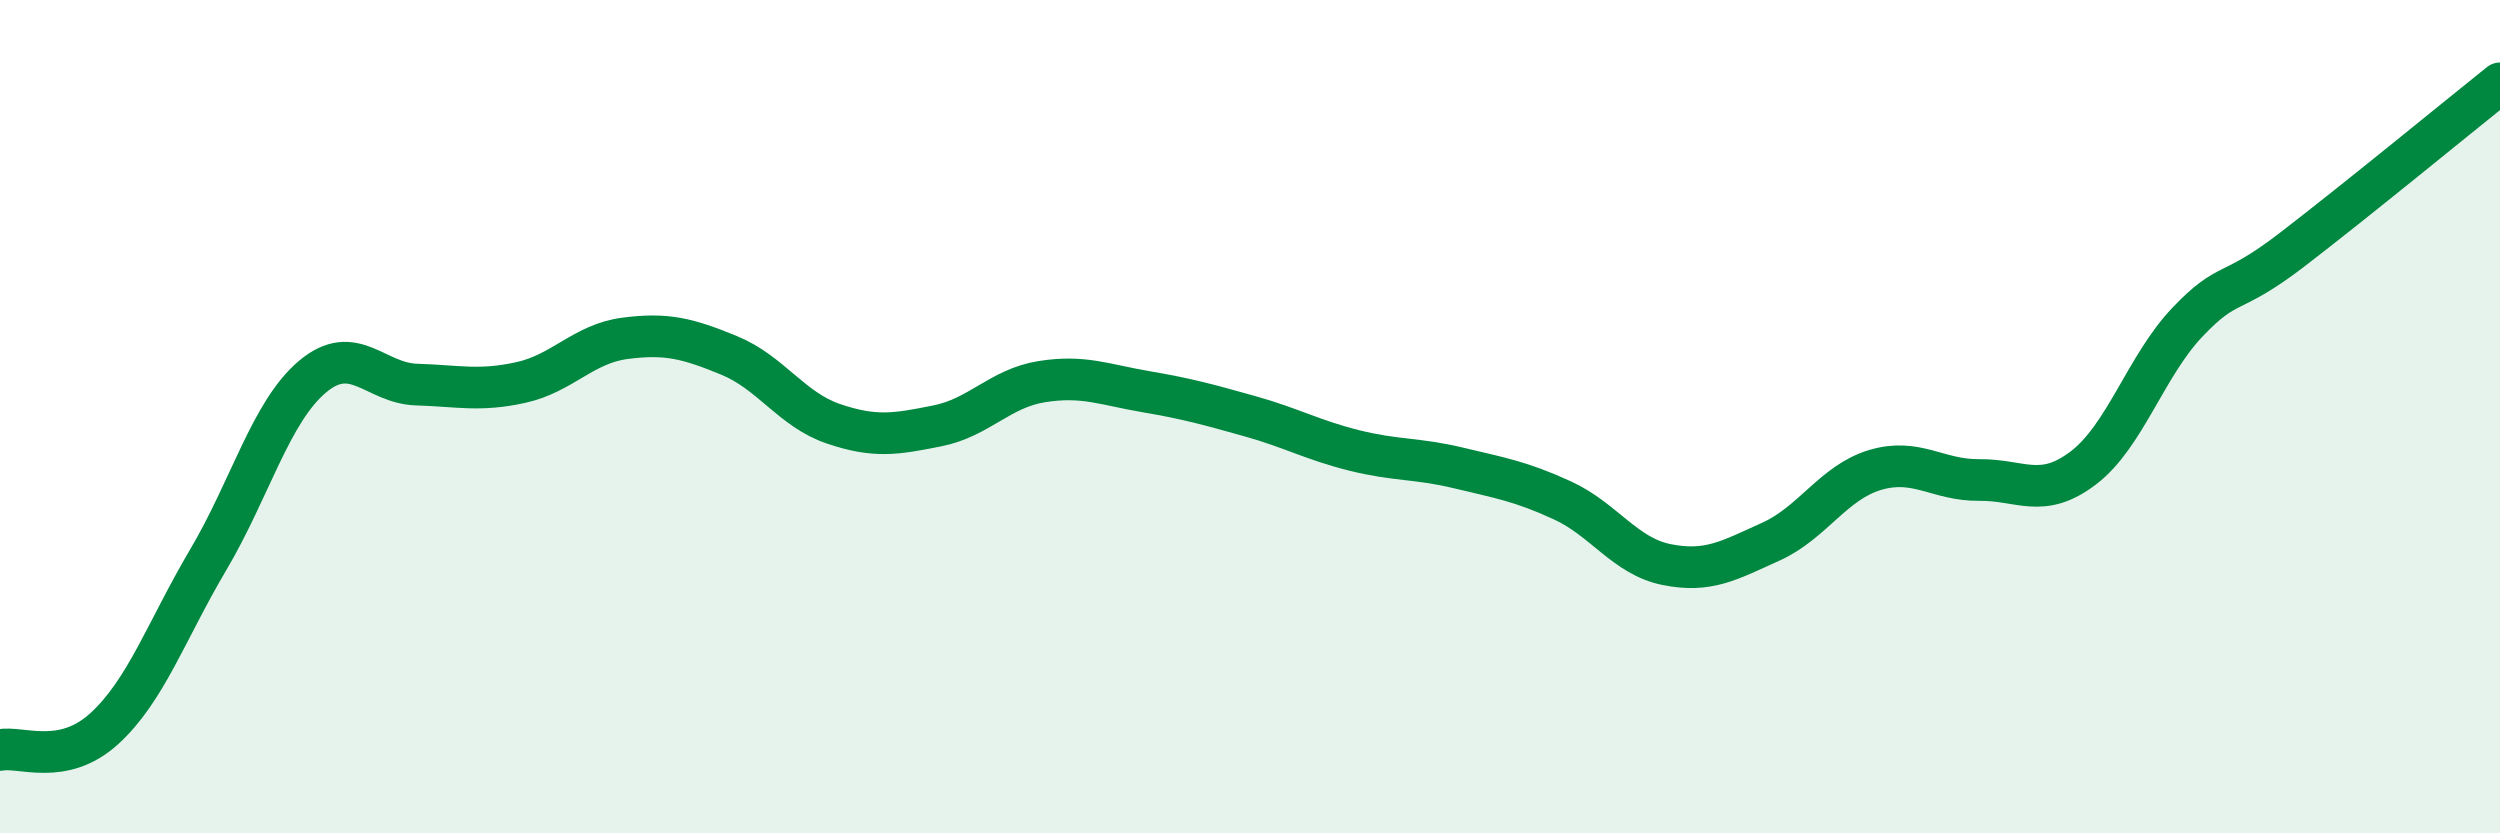 
    <svg width="60" height="20" viewBox="0 0 60 20" xmlns="http://www.w3.org/2000/svg">
      <path
        d="M 0,18 C 0.5,17.9 1.5,18.4 2.5,17.49 C 3.5,16.58 4,15.12 5,13.43 C 6,11.74 6.5,9.88 7.5,9.04 C 8.5,8.2 9,9.2 10,9.23 C 11,9.26 11.5,9.4 12.5,9.18 C 13.5,8.96 14,8.25 15,8.12 C 16,7.99 16.5,8.12 17.5,8.53 C 18.5,8.94 19,9.83 20,10.17 C 21,10.51 21.5,10.42 22.5,10.22 C 23.5,10.02 24,9.32 25,9.16 C 26,9 26.5,9.23 27.5,9.4 C 28.5,9.57 29,9.71 30,9.99 C 31,10.27 31.5,10.56 32.5,10.81 C 33.5,11.06 34,10.99 35,11.23 C 36,11.47 36.5,11.55 37.5,12.01 C 38.5,12.47 39,13.35 40,13.55 C 41,13.75 41.5,13.45 42.5,13 C 43.5,12.55 44,11.58 45,11.28 C 46,10.98 46.5,11.53 47.5,11.52 C 48.5,11.51 49,11.99 50,11.23 C 51,10.47 51.5,8.78 52.5,7.73 C 53.5,6.68 53.5,7.15 55,6 C 56.5,4.85 59,2.8 60,2L60 20L0 20Z"
        fill="#008740"
        opacity="0.1"
        stroke-linecap="round"
        stroke-linejoin="round"
      />
      <path
        d="M 0,18 C 0.5,17.9 1.5,18.4 2.5,17.49 C 3.5,16.58 4,15.12 5,13.43 C 6,11.74 6.5,9.88 7.5,9.04 C 8.5,8.2 9,9.2 10,9.23 C 11,9.26 11.5,9.4 12.5,9.18 C 13.5,8.96 14,8.25 15,8.12 C 16,7.99 16.5,8.12 17.5,8.53 C 18.5,8.94 19,9.83 20,10.17 C 21,10.51 21.5,10.42 22.5,10.22 C 23.5,10.02 24,9.32 25,9.16 C 26,9 26.5,9.23 27.5,9.4 C 28.5,9.57 29,9.71 30,9.99 C 31,10.27 31.5,10.56 32.5,10.81 C 33.5,11.06 34,10.99 35,11.23 C 36,11.47 36.5,11.55 37.5,12.01 C 38.5,12.47 39,13.35 40,13.55 C 41,13.75 41.5,13.45 42.5,13 C 43.5,12.55 44,11.58 45,11.28 C 46,10.98 46.5,11.53 47.5,11.52 C 48.5,11.51 49,11.99 50,11.23 C 51,10.47 51.5,8.78 52.5,7.73 C 53.5,6.68 53.5,7.15 55,6 C 56.5,4.85 59,2.8 60,2"
        stroke="#008740"
        stroke-width="1"
        fill="none"
        stroke-linecap="round"
        stroke-linejoin="round"
      />
    </svg>
  
